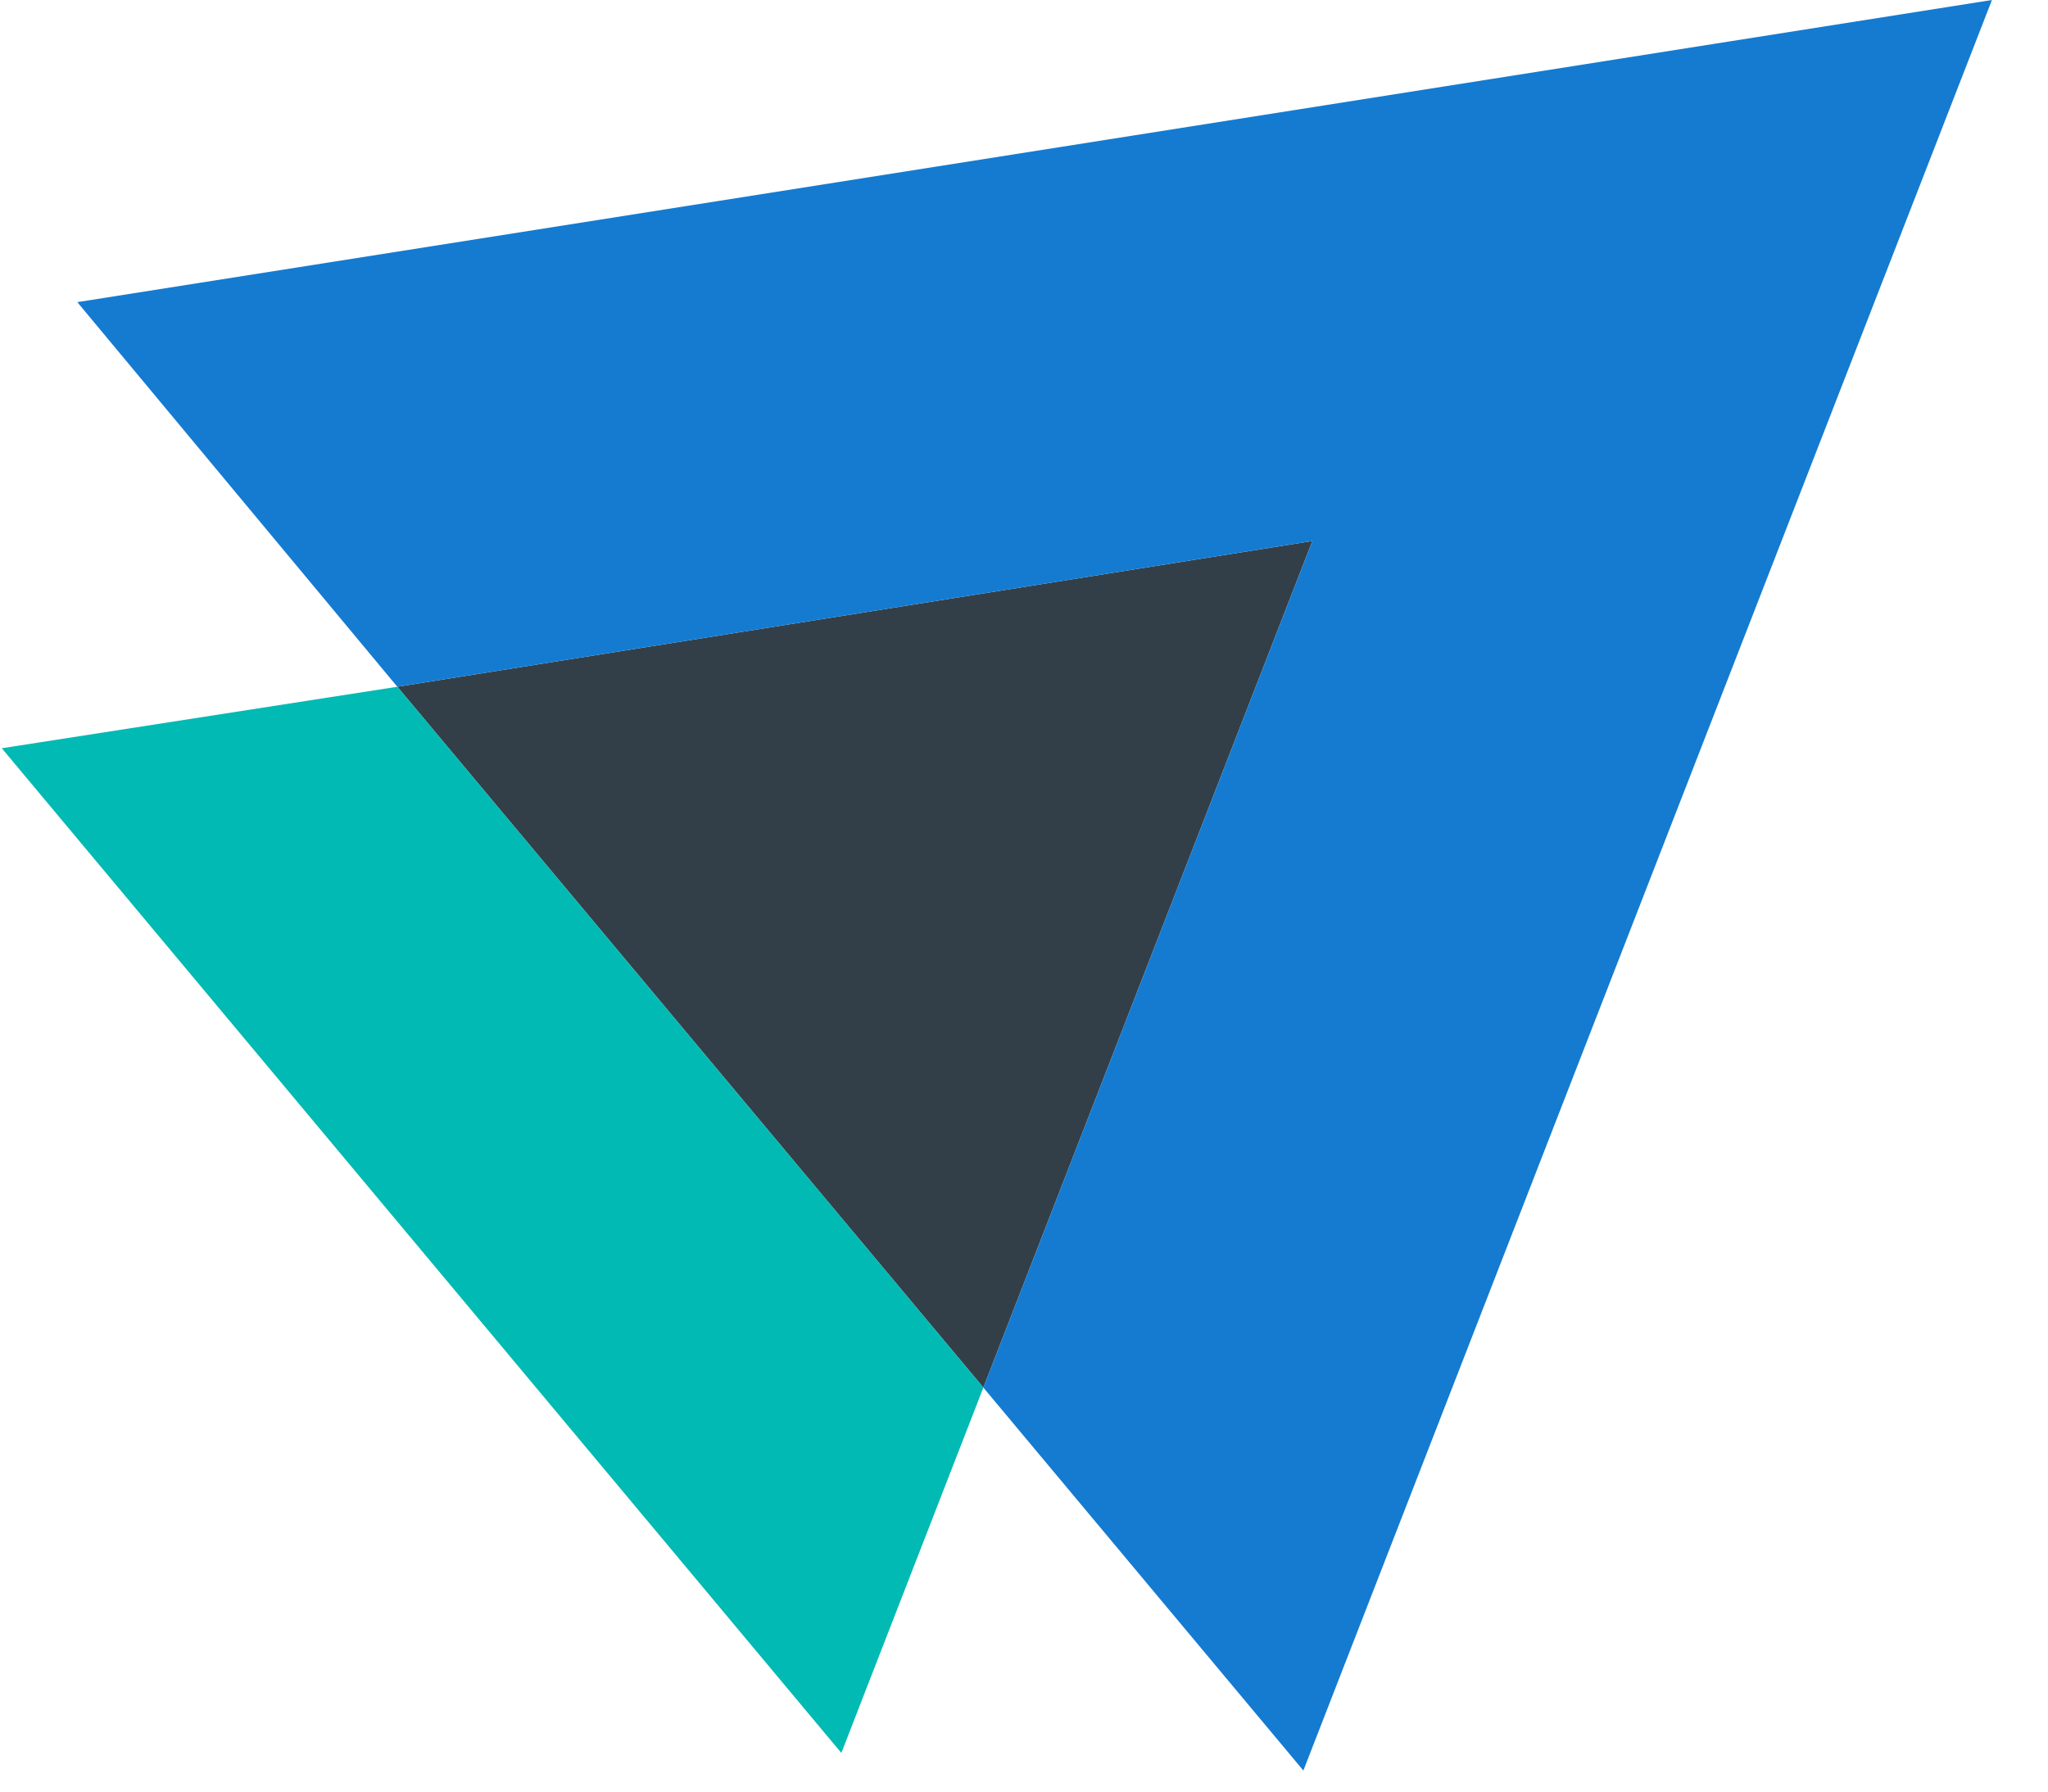 <svg xmlns="http://www.w3.org/2000/svg" width="32" height="28" viewBox="0 0 32 28">
    <g fill="none" fill-rule="evenodd">
        <g fill-rule="nonzero">
            <g>
                <g>
                    <g>
                        <path fill="#333F48" d="M6.208 10.733L20.506 8.455 15.365 21.686z" transform="translate(-167 -848) translate(167 848)"/>
                        <path fill="#00BAB3" d="M6.208 10.733L0.028 11.694 13.146 27.396 15.365 21.686z" transform="translate(-167 -848) translate(167 848)"/>
                        <path fill="#147BD1" d="M20.506 8.455L6.208 10.733 1.208 4.722 31.124 0 20.365 27.671 15.365 21.686z" transform="translate(-167 -848) translate(167 848)"/>
                    </g>
                </g>
            </g>
        </g>
    </g>
</svg>
